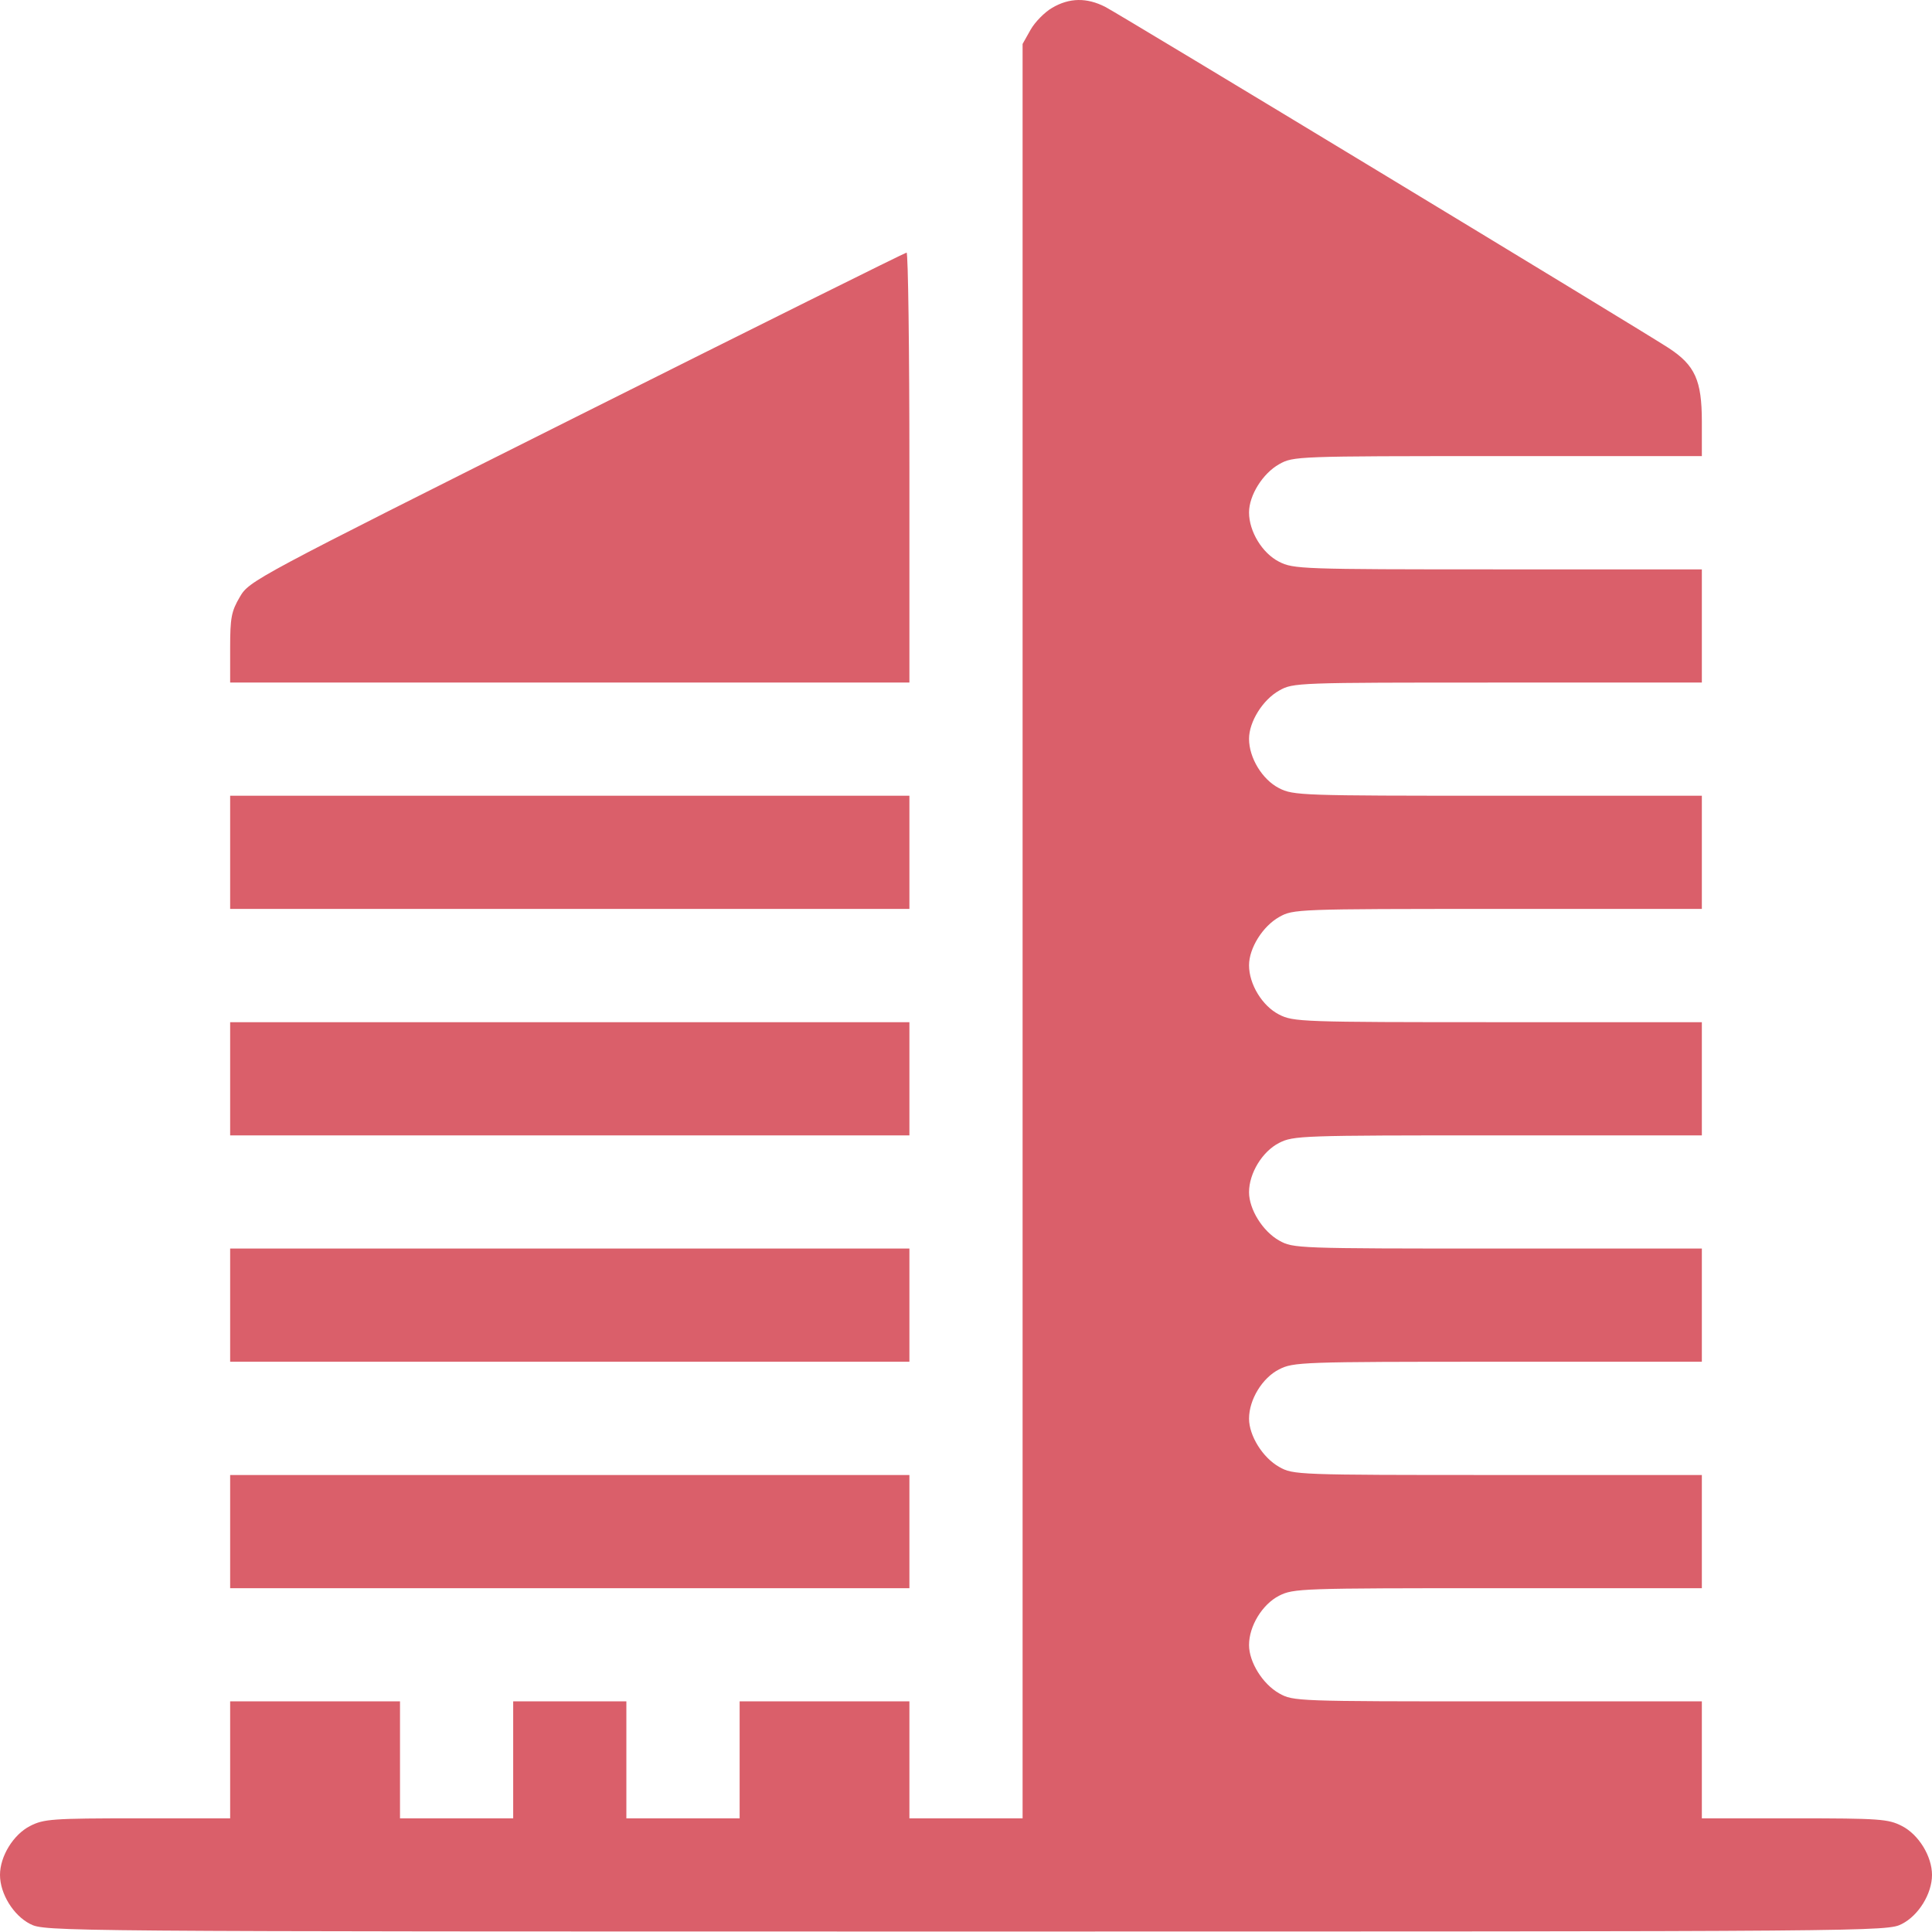<svg width="24" height="24" viewBox="0 0 24 24" fill="none" xmlns="http://www.w3.org/2000/svg">
<path fill-rule="evenodd" clip-rule="evenodd" d="M13.072 0.096C12.978 0.15 12.856 0.274 12.802 0.37L12.703 0.546V11.567V22.588H12H11.297V21.862V21.135H10.242H9.188V21.862V22.588H8.484H7.781V21.862V21.135H7.078H6.375V21.862V22.588H5.672H4.969V21.862V21.135H3.914H2.859V21.862V22.588H1.709C0.649 22.588 0.544 22.596 0.374 22.683C0.166 22.789 0 23.059 0 23.291C0 23.524 0.166 23.794 0.374 23.9C0.558 23.994 0.626 23.994 12 23.994C23.374 23.994 23.442 23.994 23.626 23.9C23.834 23.794 24 23.524 24 23.291C24 23.059 23.834 22.789 23.626 22.683C23.456 22.596 23.351 22.588 22.291 22.588H21.141V21.862V21.135H18.604C16.107 21.135 16.065 21.134 15.891 21.036C15.686 20.921 15.516 20.648 15.516 20.435C15.516 20.2 15.68 19.93 15.889 19.823C16.068 19.732 16.161 19.729 18.608 19.729H21.141V19.026V18.323H18.604C16.107 18.323 16.065 18.321 15.891 18.223C15.686 18.108 15.516 17.835 15.516 17.623C15.516 17.387 15.68 17.117 15.889 17.011C16.068 16.92 16.161 16.916 18.608 16.916H21.141V16.213V15.51H18.604C16.107 15.51 16.065 15.508 15.891 15.411C15.686 15.296 15.516 15.023 15.516 14.81C15.516 14.575 15.68 14.305 15.889 14.198C16.068 14.107 16.161 14.104 18.608 14.104H21.141V13.401V12.698H18.608C16.161 12.698 16.068 12.694 15.889 12.603C15.68 12.496 15.516 12.227 15.516 11.991C15.516 11.778 15.686 11.506 15.891 11.391C16.065 11.293 16.107 11.291 18.604 11.291H21.141V10.588V9.885H18.608C16.161 9.885 16.068 9.882 15.889 9.791C15.68 9.684 15.516 9.414 15.516 9.178C15.516 8.966 15.686 8.693 15.891 8.578C16.065 8.48 16.107 8.479 18.604 8.479H21.141V7.776V7.073H18.608C16.161 7.073 16.068 7.069 15.889 6.978C15.68 6.872 15.516 6.602 15.516 6.366C15.516 6.153 15.686 5.881 15.891 5.766C16.065 5.668 16.107 5.666 18.604 5.666H21.141V5.239C21.141 4.723 21.056 4.537 20.727 4.322C20.331 4.066 13.911 0.178 13.729 0.085C13.499 -0.032 13.285 -0.028 13.072 0.096ZM7.162 5.176C3.137 7.193 3.097 7.214 2.979 7.416C2.874 7.594 2.859 7.674 2.859 8.049V8.479H7.078H11.297V5.807C11.297 4.337 11.281 3.136 11.262 3.138C11.242 3.139 9.398 4.056 7.162 5.176ZM2.859 10.588V11.291H7.078H11.297V10.588V9.885H7.078H2.859V10.588ZM2.859 13.401V14.104H7.078H11.297V13.401V12.698H7.078H2.859V13.401ZM2.859 16.213V16.916H7.078H11.297V16.213V15.51H7.078H2.859V16.213ZM2.859 19.026V19.729H7.078H11.297V19.026V18.323H7.078H2.859V19.026Z" fill="#DA5F6A"/>
</svg>
